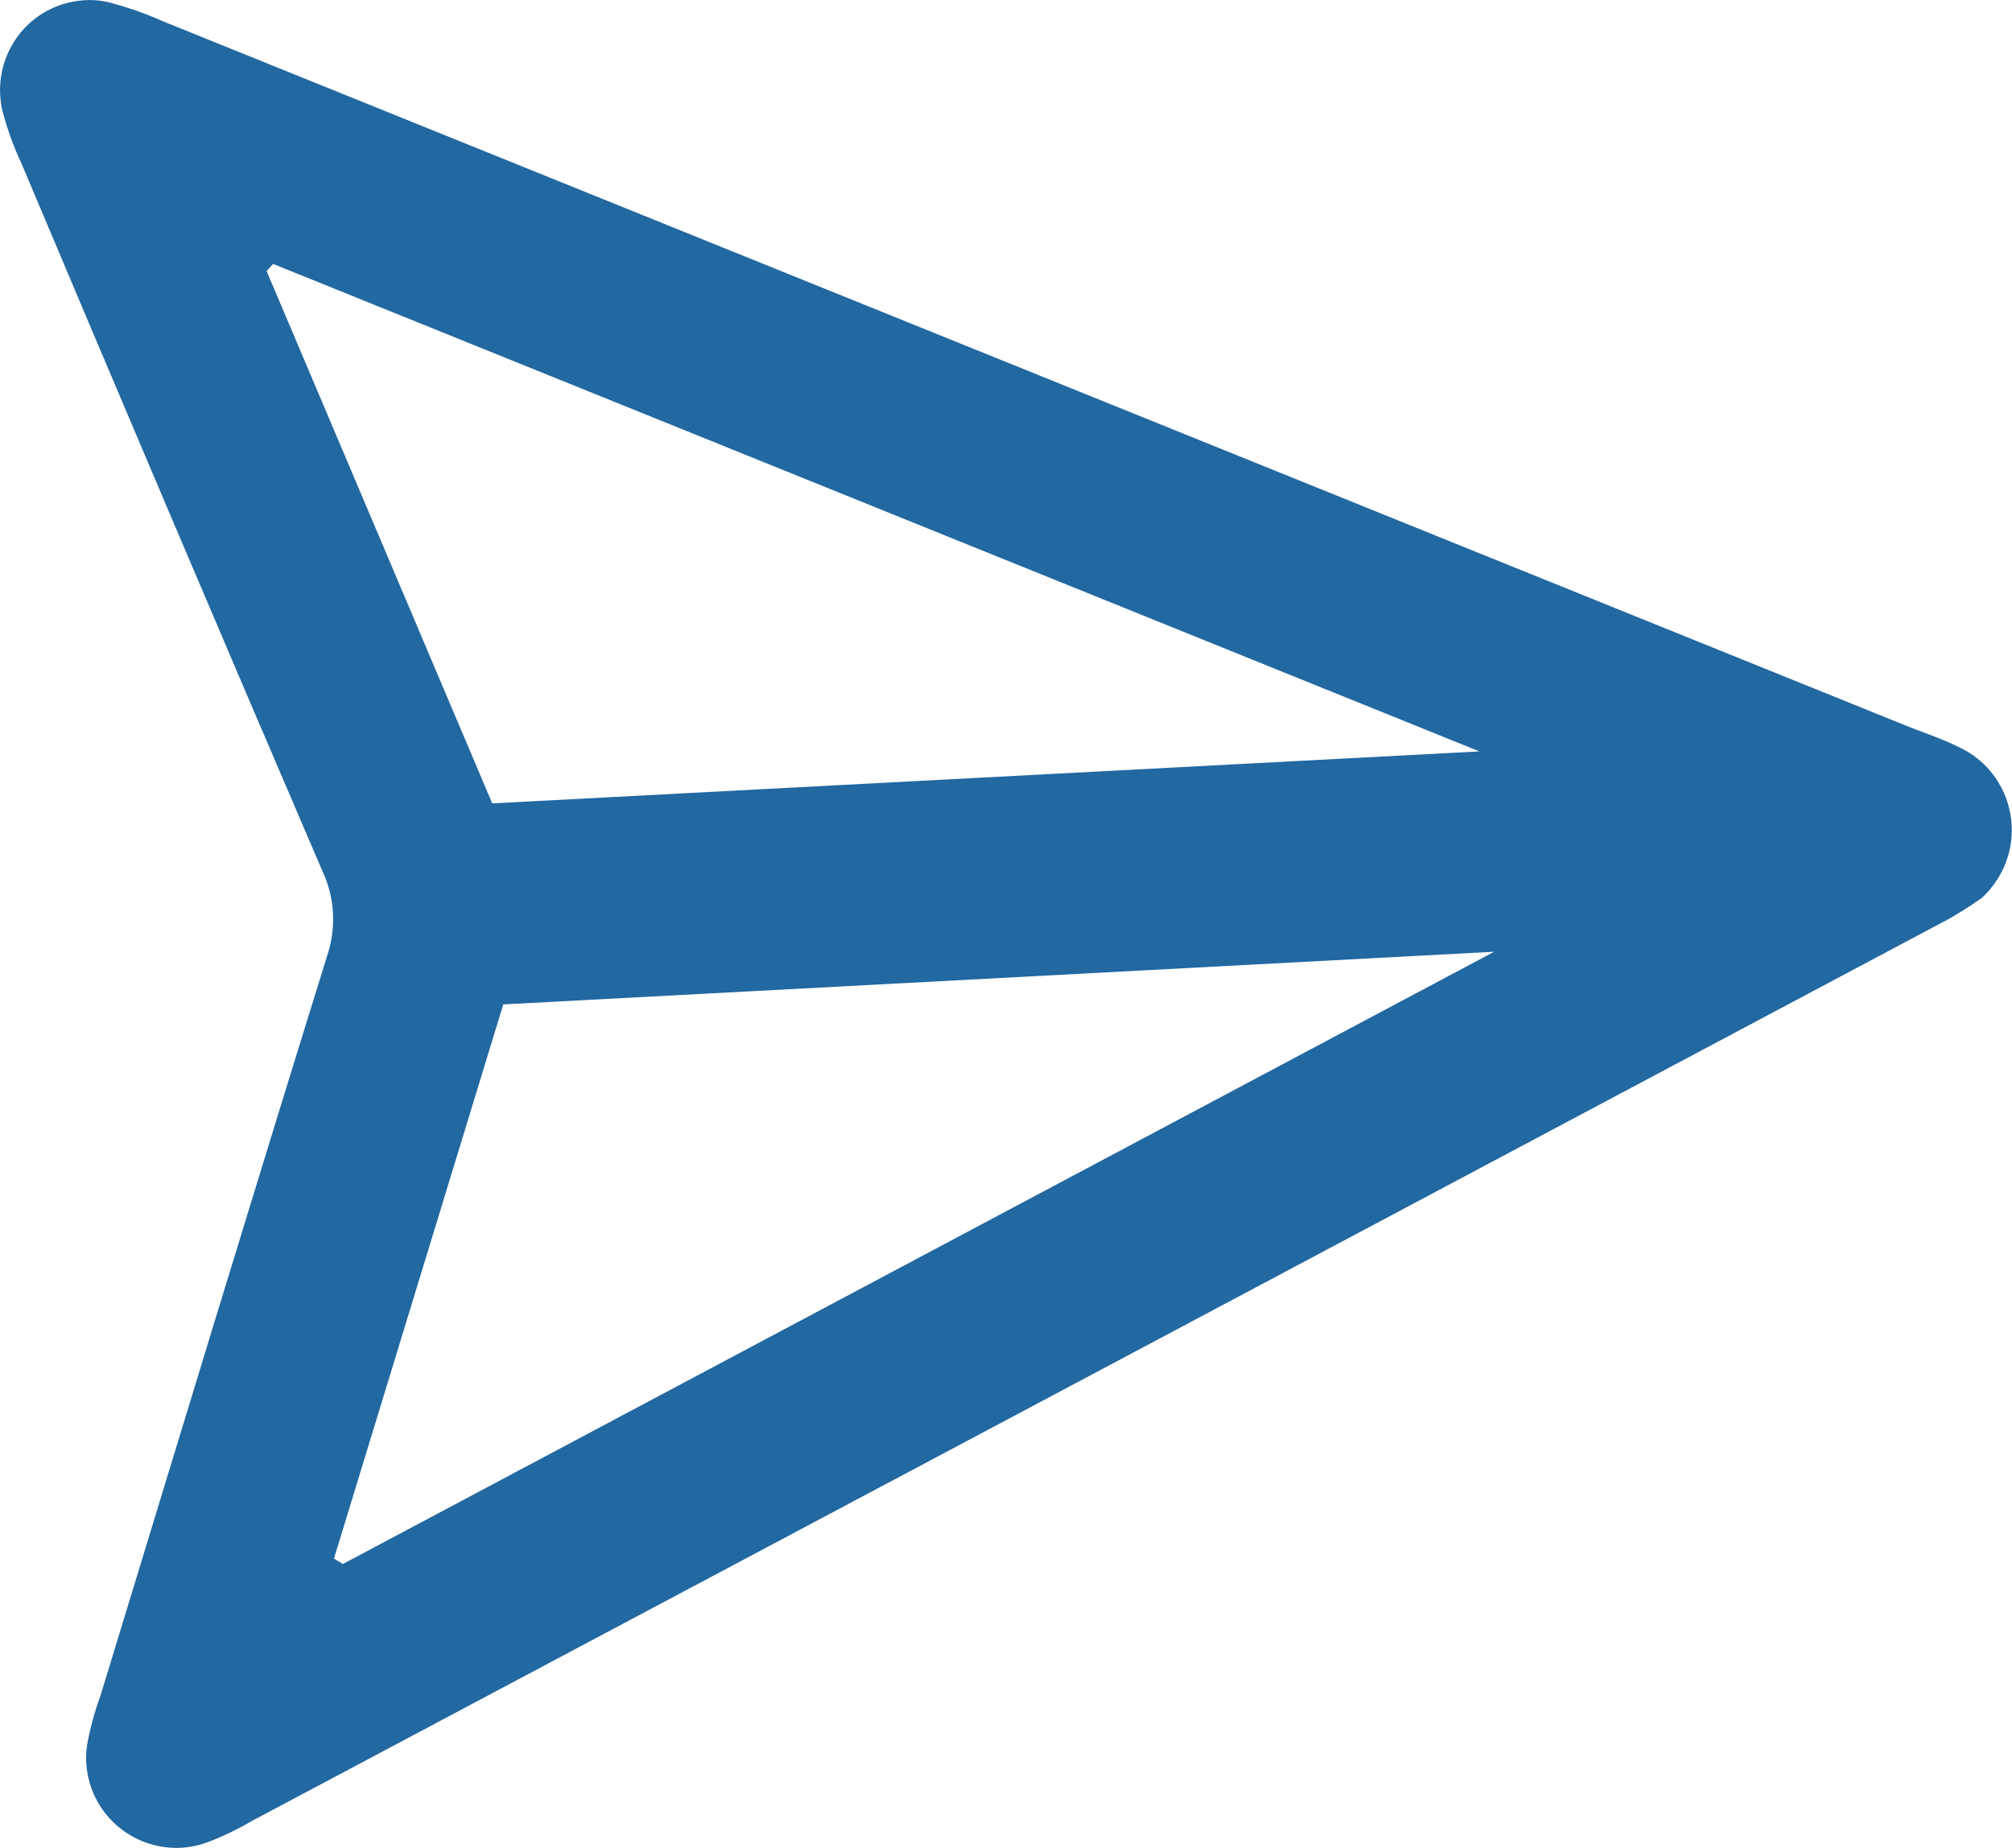 <?xml version="1.0" encoding="UTF-8"?><svg id="b" xmlns="http://www.w3.org/2000/svg" viewBox="0 0 58.86 54.05"><defs><style>.f{fill:#2268a1;}</style></defs><g id="c"><g id="d"><path id="e" class="f" d="M57.94,26.29c-.29.21-.6.4-.91.58-16.55,8.8-33.1,17.6-49.65,26.39-.43.25-.88.47-1.34.64-1.37.49-2.88-.23-3.37-1.6-.14-.41-.19-.84-.12-1.27.09-.49.22-.97.39-1.43,2.2-7.21,4.39-14.43,6.63-21.64.27-.81.23-1.69-.13-2.46C6.48,18.61,3.55,11.71.64,4.81c-.23-.49-.42-1.01-.56-1.53C-.27,1.86.58.43,1.99.08c.41-.1.83-.11,1.24,0,.52.14,1.04.32,1.53.54l50.86,20.55c.58.24,1.19.43,1.76.72,1.32.66,1.85,2.27,1.19,3.59-.16.31-.37.59-.63.82M14.72,29.39l-4.95,16.2.26.16,33.68-17.91-28.98,1.54M43.28,21.98L7.99,7.72l-.19.21,6.6,15.57,28.88-1.52"/></g></g></svg>